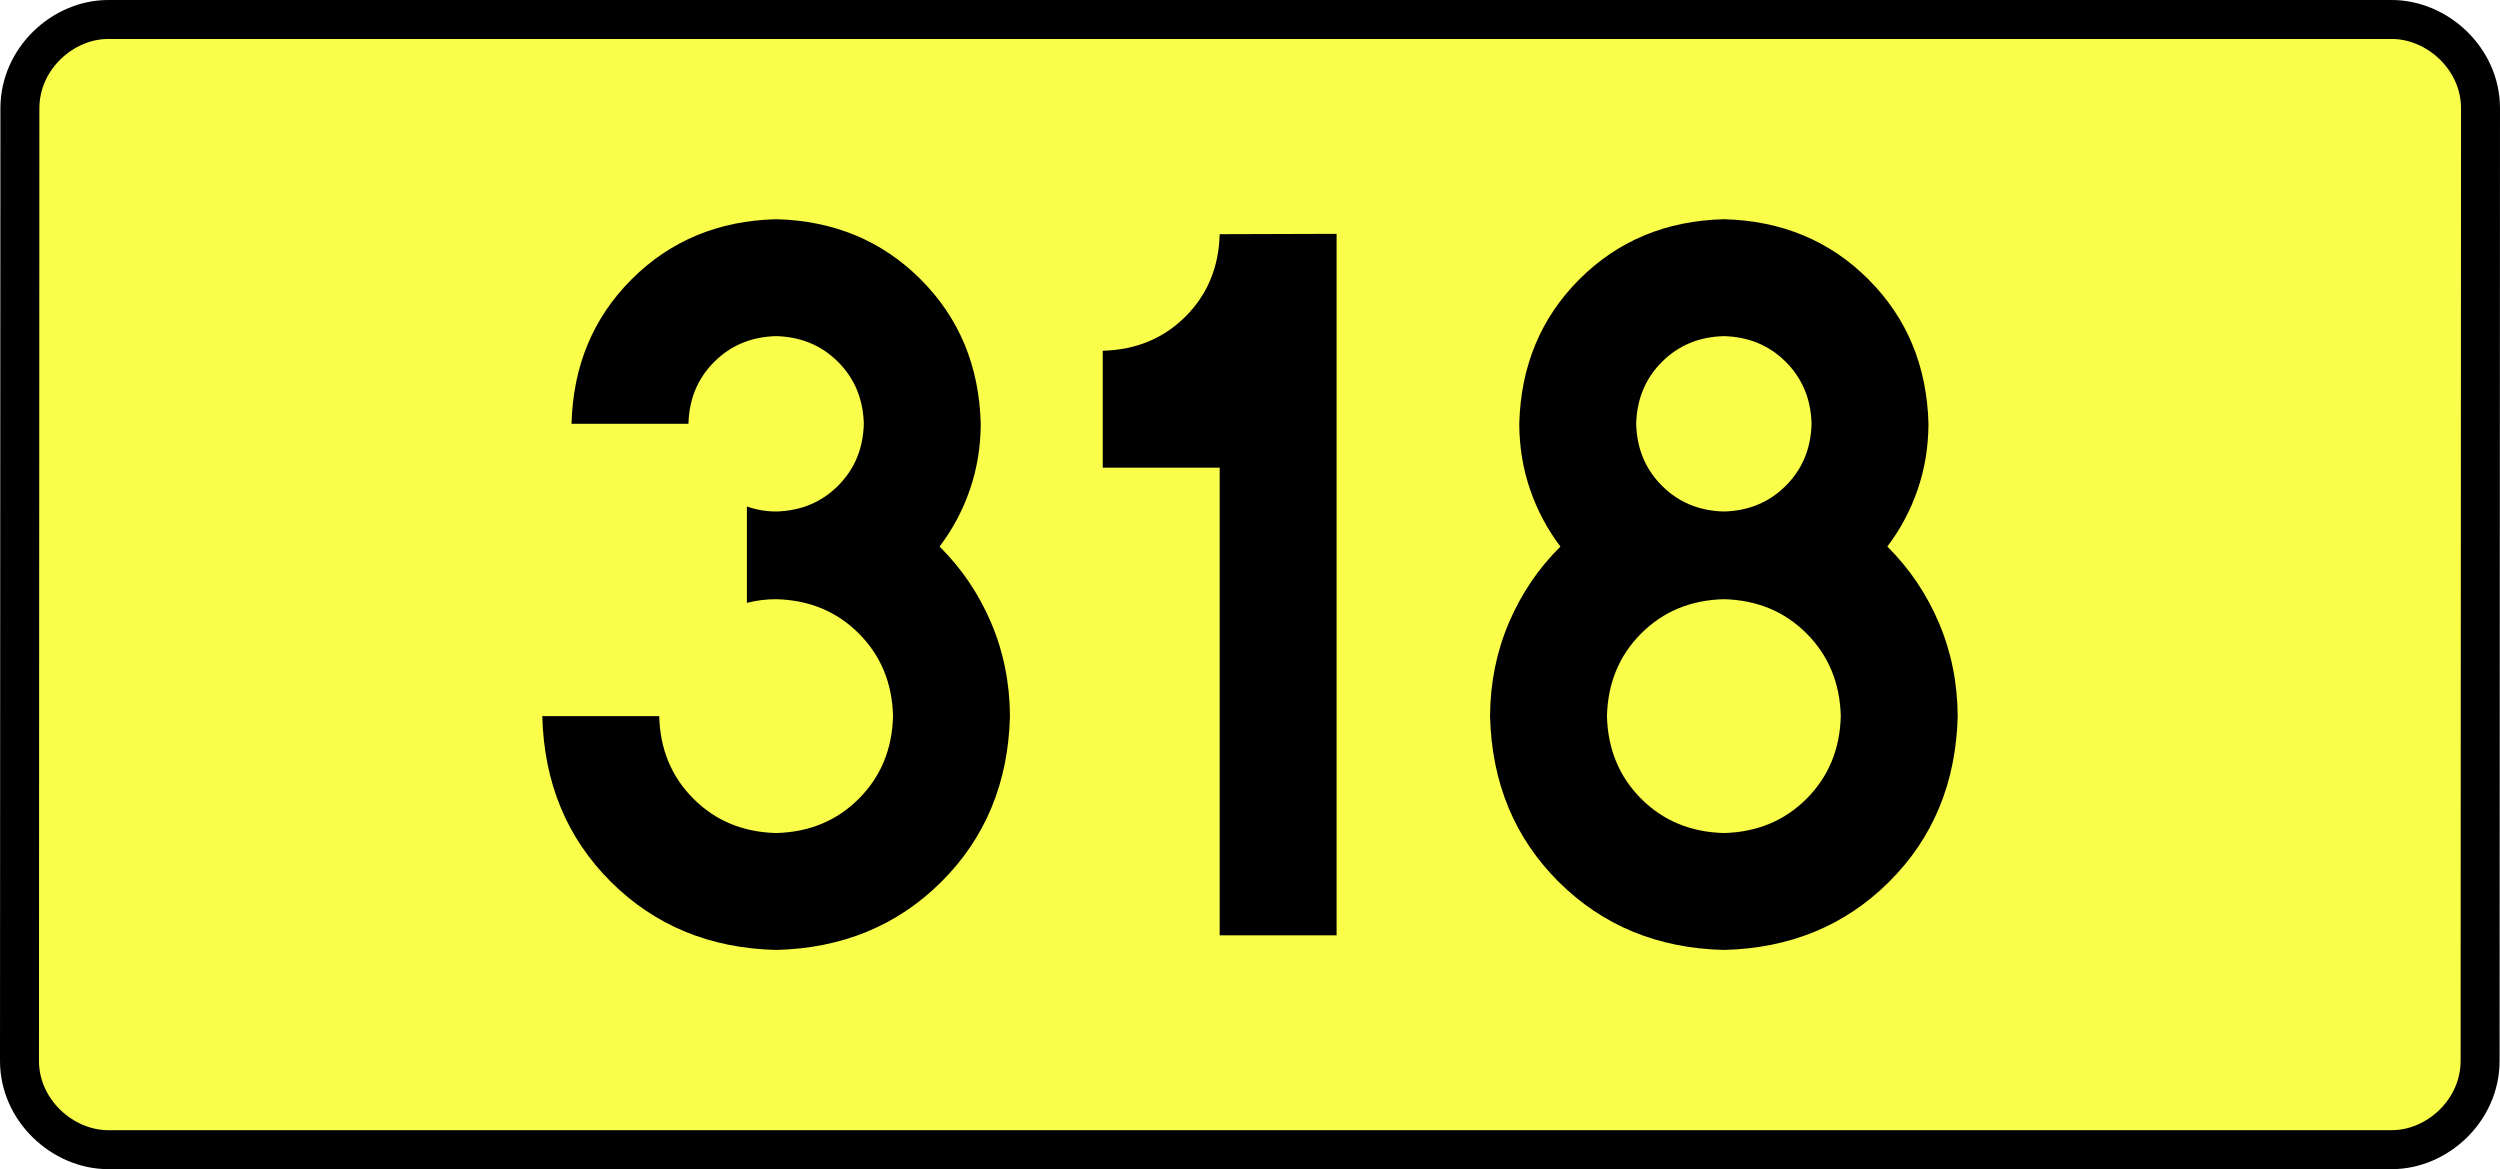 <?xml version="1.0" encoding="UTF-8" standalone="no"?>
<!-- Generator: Adobe Illustrator 15.0.0, SVG Export Plug-In . SVG Version: 6.00 Build 0)  -->
<svg
   xmlns:dc="http://purl.org/dc/elements/1.1/"
   xmlns:cc="http://creativecommons.org/ns#"
   xmlns:rdf="http://www.w3.org/1999/02/22-rdf-syntax-ns#"
   xmlns:svg="http://www.w3.org/2000/svg"
   xmlns="http://www.w3.org/2000/svg"
   xmlns:sodipodi="http://sodipodi.sourceforge.net/DTD/sodipodi-0.dtd"
   xmlns:inkscape="http://www.inkscape.org/namespaces/inkscape"
   version="1.0"
   id="Vrstva_1"
   x="0px"
   y="0px"
   width="577.341"
   height="270"
   viewBox="0 0 609.84 354.33"
   enable-background="new 0 0 756.85 354.33"
   xml:space="preserve"
   sodipodi:version="0.32"
   inkscape:version="0.46"
   sodipodi:docname="DW318-PL.svg"
   inkscape:output_extension="org.inkscape.output.svg.inkscape"><rect x="0" y="0" width="609.84" height="354.33" fill="#808080" stroke="none"/><defs
   id="defs13" /><sodipodi:namedview
   inkscape:window-height="712"
   inkscape:window-width="1280"
   inkscape:pageshadow="2"
   inkscape:pageopacity="0.0"
   guidetolerance="10.0"
   gridtolerance="10.0"
   objecttolerance="10.0"
   borderopacity="1.0"
   bordercolor="#666666"
   pagecolor="#ffffff"
   id="base"
   showgrid="false"
   inkscape:zoom="1.2923685"
   inkscape:cx="206.5778"
   inkscape:cy="117.29735"
   inkscape:window-x="-4"
   inkscape:window-y="-4"
   inkscape:current-layer="Vrstva_1"
   units="px"
   showguides="true" />
<path
   id="rect2780"
   stroke-miterlimit="10"
   d="M -41.103,5.905 L 650.943,5.905 C 664.759,5.905 677.846,17.787 677.846,32.808 L 677.721,321.522 C 677.721,336.541 664.759,348.424 650.943,348.424 L -41.103,348.424 C -54.918,348.424 -68.006,336.541 -68.006,321.522 L -67.881,32.808 C -67.881,17.788 -54.917,5.905 -41.103,5.905 z"
   style="fill:#fafd4a;stroke:#000000;stroke-width:11.811;stroke-miterlimit:10;stroke-dasharray:none"
   sodipodi:nodetypes="ccccccccc" />





<path
   style="font-size:283.463px;font-style:normal;font-variant:normal;font-weight:bold;font-stretch:normal;text-align:center;line-height:125%;writing-mode:lr-tb;text-anchor:middle;fill:#000000;fill-opacity:1;stroke:none;stroke-width:1px;stroke-linecap:butt;stroke-linejoin:miter;stroke-opacity:1;font-family:Drogowskaz;-inkscape-font-specification:Drogowskaz Bold"
   d="M 152.447,182.712 C 155.287,181.974 158.24,181.602 161.306,181.594 C 171.339,181.848 179.689,185.309 186.357,191.976 C 193.024,198.643 196.485,206.994 196.739,217.027 C 196.485,227.061 193.024,235.411 186.357,242.078 C 179.689,248.746 171.339,252.206 161.306,252.46 C 151.272,252.206 142.922,248.746 136.254,242.078 C 129.587,235.411 126.126,227.061 125.872,217.027 L 90.439,217.027 C 90.947,237.201 97.868,253.932 111.203,267.221 C 124.538,280.51 141.239,287.401 161.306,287.893 C 181.372,287.401 198.073,280.51 211.408,267.221 C 224.743,253.932 231.664,237.201 232.172,217.027 C 232.108,206.947 230.204,197.515 226.46,188.729 C 222.715,179.943 217.509,172.246 210.842,165.638 C 214.806,160.413 217.869,154.661 220.03,148.381 C 222.191,142.103 223.286,135.457 223.314,128.445 C 222.861,110.941 216.79,96.343 205.099,84.652 C 193.408,72.961 178.81,66.889 161.306,66.437 C 143.801,66.889 129.203,72.961 117.512,84.652 C 105.821,96.343 99.75,110.941 99.298,128.445 L 134.731,128.445 C 134.924,120.943 137.527,114.687 142.537,109.676 C 147.548,104.666 153.804,102.064 161.306,101.87 C 168.807,102.064 175.064,104.666 180.074,109.676 C 185.084,114.687 187.687,120.943 187.88,128.445 C 187.687,135.947 185.084,142.203 180.074,147.213 C 175.064,152.224 168.807,154.826 161.306,155.019 C 158.189,155.005 155.236,154.496 152.447,153.493 L 152.447,182.712 L 152.447,182.712 z M 260.296,106.299 L 260.296,141.732 L 295.729,141.732 L 295.729,283.464 L 331.162,283.464 L 331.162,70.866 L 295.729,70.977 C 295.475,80.979 292.015,89.303 285.347,95.949 C 278.68,102.596 270.33,106.046 260.296,106.299 L 260.296,106.299 z M 483.967,217.027 C 483.713,227.061 480.253,235.411 473.586,242.078 C 466.918,248.746 458.568,252.206 448.534,252.46 C 438.501,252.206 430.15,248.746 423.483,242.078 C 416.816,235.411 413.355,227.061 413.101,217.027 C 413.355,206.994 416.816,198.643 423.483,191.976 C 430.15,185.309 438.501,181.848 448.534,181.594 C 458.568,181.848 466.918,185.309 473.586,191.976 C 480.253,198.643 483.713,206.994 483.967,217.027 L 483.967,217.027 z M 510.542,128.445 C 510.09,110.941 504.018,96.343 492.327,84.652 C 480.636,72.961 466.039,66.889 448.534,66.437 C 431.03,66.889 416.432,72.961 404.741,84.652 C 393.05,96.343 386.978,110.941 386.526,128.445 C 386.554,135.457 387.648,142.103 389.81,148.381 C 391.971,154.661 395.034,160.413 398.998,165.638 C 392.331,172.246 387.125,179.943 383.38,188.729 C 379.635,197.515 377.731,206.947 377.668,217.027 C 378.176,237.201 385.097,253.932 398.432,267.221 C 411.766,280.51 428.467,287.401 448.534,287.893 C 468.601,287.401 485.302,280.51 498.637,267.221 C 511.971,253.932 518.893,237.201 519.401,217.027 C 519.337,206.947 517.433,197.515 513.688,188.729 C 509.944,179.943 504.737,172.246 498.07,165.638 C 502.035,160.413 505.097,154.661 507.259,148.381 C 509.42,142.103 510.515,135.457 510.542,128.445 L 510.542,128.445 z M 448.534,155.019 C 441.032,154.826 434.776,152.224 429.766,147.213 C 424.755,142.203 422.153,135.947 421.959,128.445 C 422.153,120.943 424.755,114.687 429.766,109.676 C 434.776,104.666 441.032,102.064 448.534,101.87 C 456.036,102.064 462.292,104.666 467.303,109.676 C 472.313,114.687 474.915,120.943 475.109,128.445 C 474.915,135.947 472.313,142.203 467.303,147.213 C 462.292,152.224 456.036,154.826 448.534,155.019 L 448.534,155.019 z"
   id="text2381"
   sodipodi:nodetypes="ccscscsccscscscscscsccscscscccccccccccscccscscscscccscscscscscscscscccscscscscc" />

</svg>